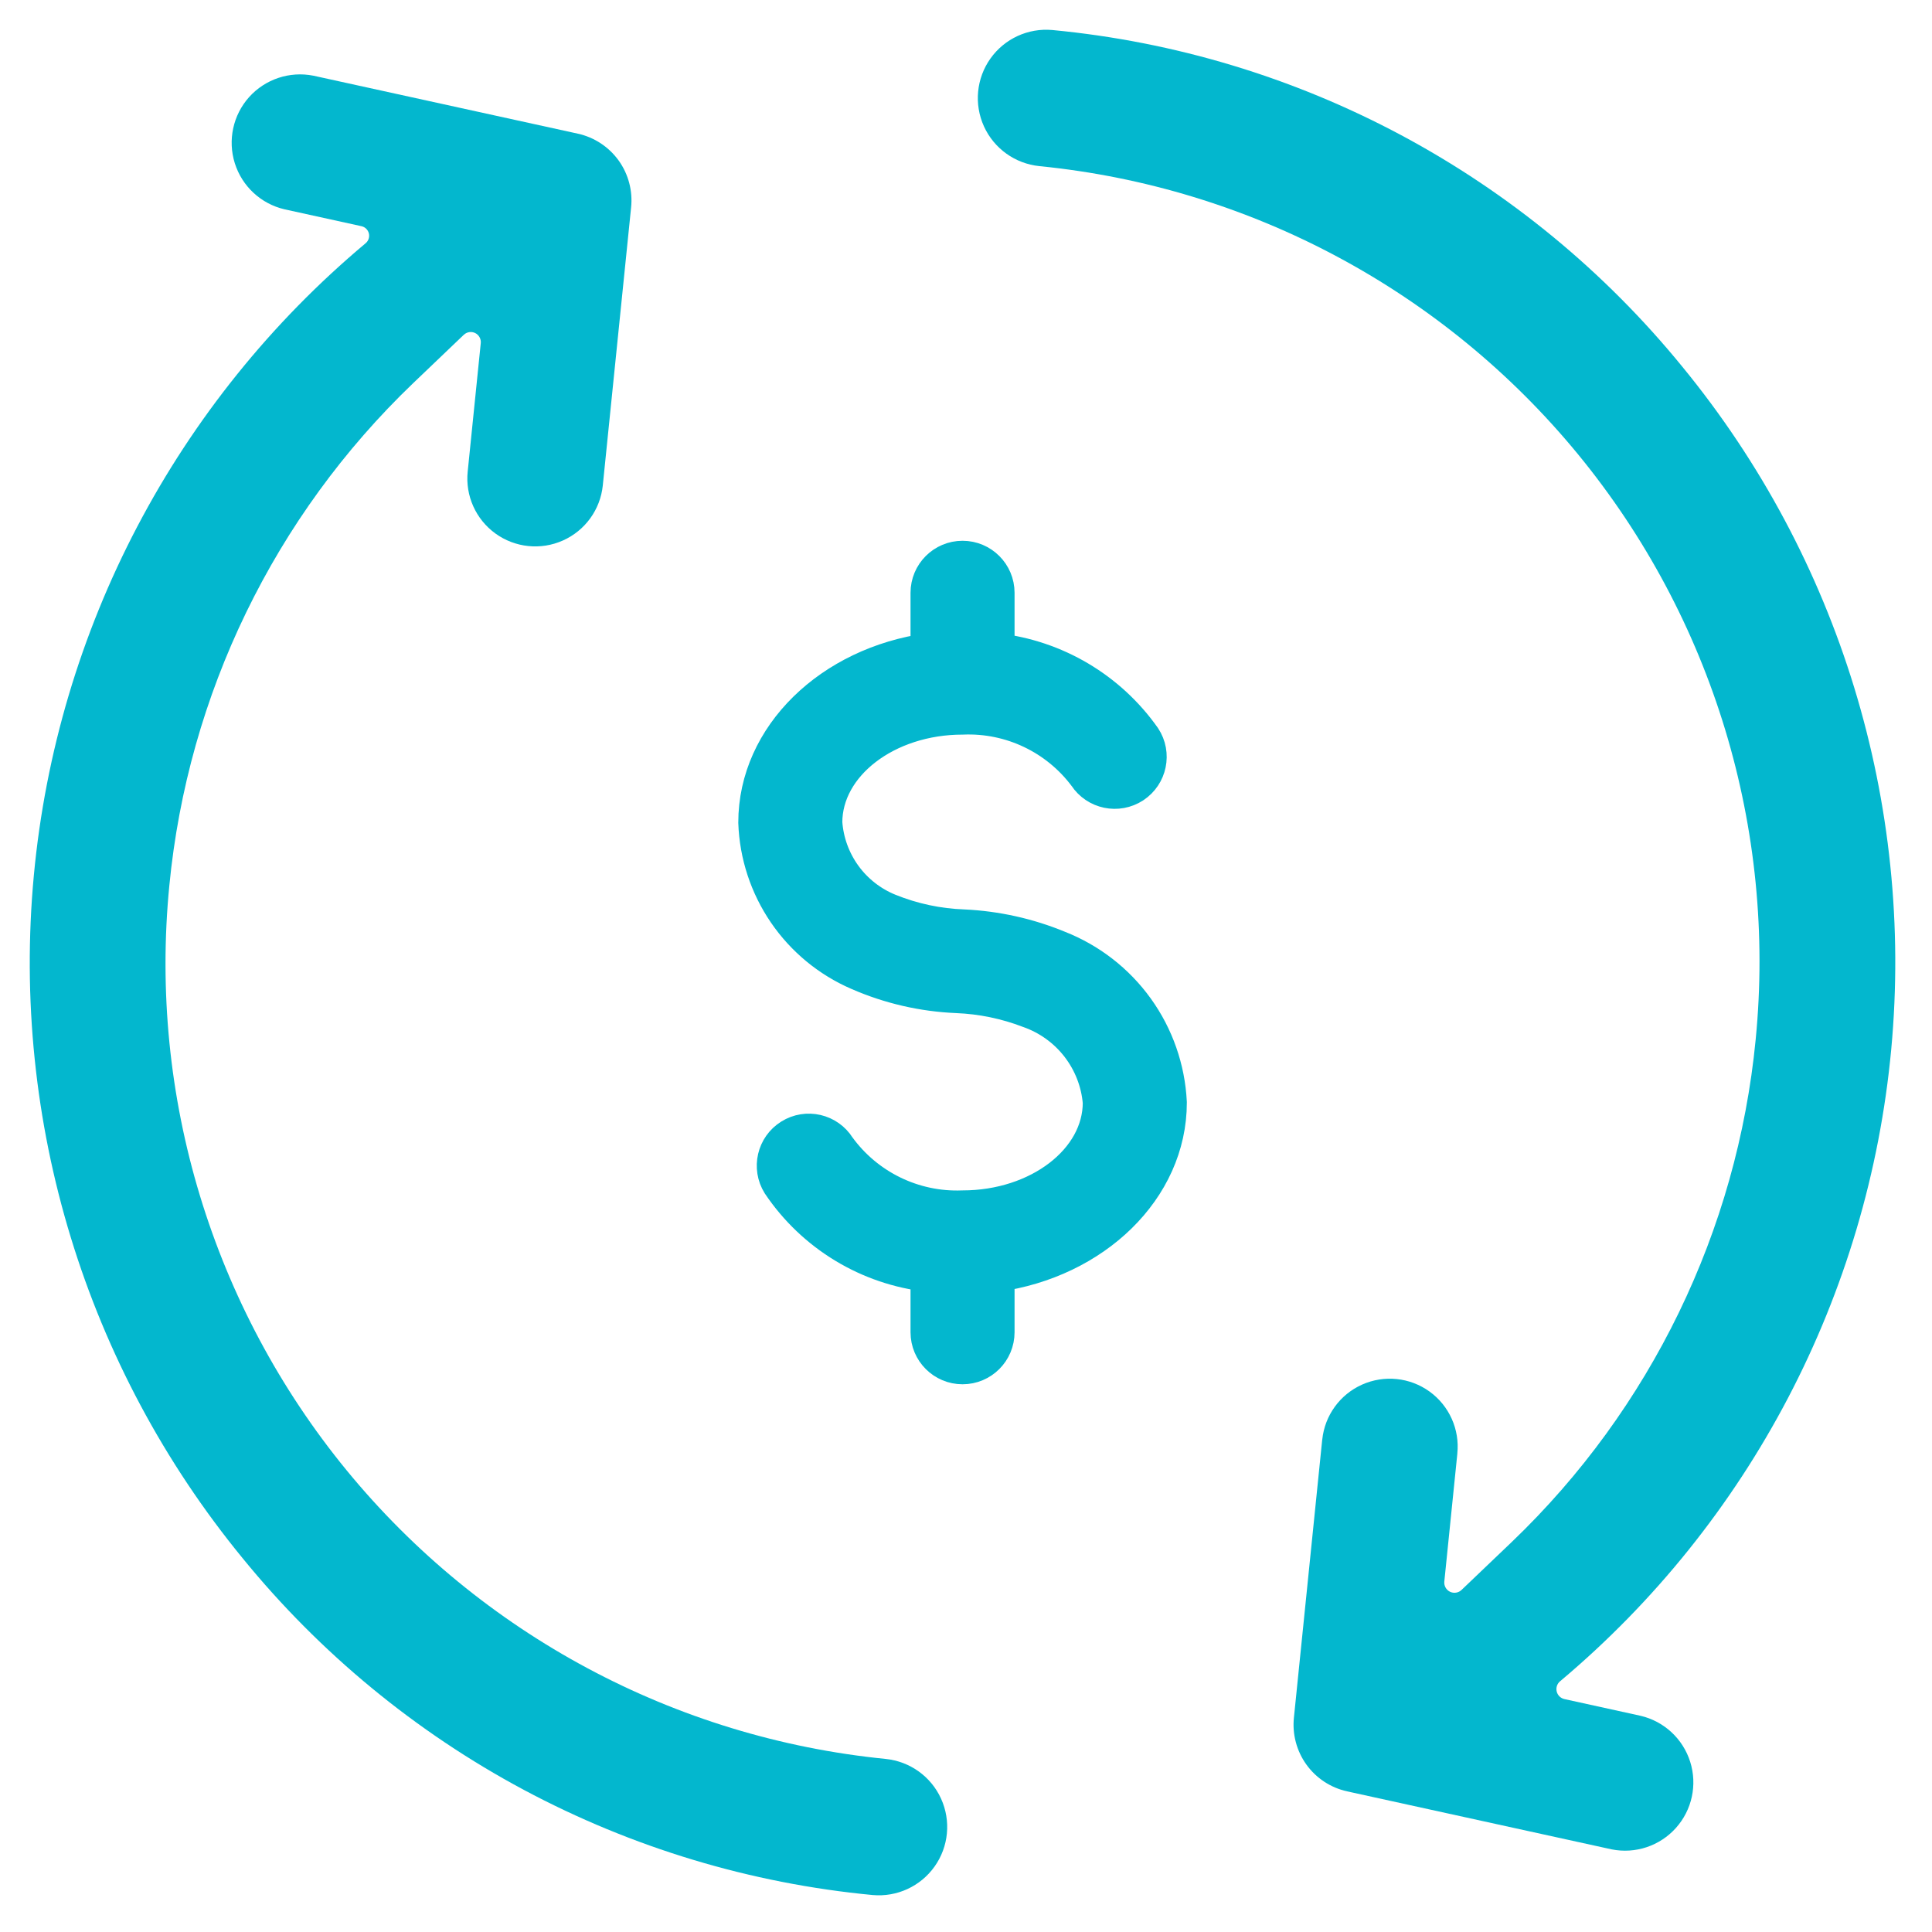 <svg width="52" height="52" viewBox="0 0 52 52" fill="none" xmlns="http://www.w3.org/2000/svg">
<path d="M16.224 13.068L16.986 5.585H16.986C17.033 5.136 16.914 4.686 16.651 4.32C16.387 3.954 15.998 3.697 15.558 3.599L8.434 2.037C7.796 1.911 7.139 2.13 6.705 2.613C6.272 3.097 6.125 3.774 6.32 4.394C6.515 5.014 7.023 5.485 7.655 5.633L9.728 6.088V6.088C9.826 6.109 9.904 6.185 9.928 6.282C9.952 6.379 9.918 6.482 9.841 6.547C4.74 10.821 1.531 16.935 0.911 23.561C0.291 30.187 2.309 36.791 6.529 41.938C8.614 44.497 11.187 46.617 14.098 48.174C17.01 49.73 20.201 50.693 23.488 51.005C24.14 51.064 24.775 50.772 25.154 50.238C25.534 49.704 25.6 49.009 25.329 48.412C25.059 47.816 24.491 47.409 23.84 47.342C18.167 46.779 12.95 43.986 9.333 39.578C5.718 35.17 4 29.506 4.558 23.833C5.057 18.686 7.386 13.89 11.119 10.314L12.483 9.011L12.484 9.011C12.566 8.933 12.688 8.914 12.79 8.964C12.891 9.014 12.951 9.122 12.94 9.234L12.588 12.693L12.588 12.693C12.521 13.342 12.806 13.977 13.335 14.36C13.864 14.742 14.557 14.814 15.152 14.547C15.748 14.281 16.157 13.717 16.224 13.068L16.224 13.068Z" fill="#03B7CE"/>
<path d="M35.588 38.745L34.826 46.229H34.826C34.779 46.677 34.899 47.128 35.162 47.494C35.425 47.86 35.814 48.116 36.255 48.214L43.379 49.776C44.017 49.903 44.673 49.684 45.107 49.2C45.541 48.716 45.687 48.04 45.492 47.42C45.297 46.8 44.789 46.329 44.157 46.181L42.107 45.731C42.004 45.708 41.924 45.63 41.899 45.528C41.874 45.426 41.909 45.319 41.989 45.252C47.083 40.975 50.286 34.864 50.903 28.241C51.519 21.618 49.501 15.019 45.284 9.875C43.199 7.316 40.626 5.196 37.715 3.639C34.803 2.083 31.611 1.12 28.324 0.808C27.672 0.749 27.037 1.041 26.658 1.575C26.279 2.109 26.212 2.804 26.483 3.401C26.754 3.997 27.321 4.404 27.972 4.471C33.646 5.034 38.863 7.827 42.479 12.235C46.094 16.643 47.812 22.307 47.254 27.98C46.755 33.126 44.427 37.923 40.693 41.499L39.337 42.794C39.254 42.873 39.13 42.892 39.026 42.842C38.923 42.791 38.862 42.681 38.874 42.567L39.225 39.12H39.224C39.291 38.471 39.005 37.836 38.477 37.454C37.948 37.072 37.256 37.001 36.66 37.267C36.065 37.533 35.656 38.097 35.589 38.745L35.588 38.745Z" fill="#03B7CE"/>
<path d="M31.444 29.673C31.399 28.772 31.096 27.902 30.569 27.169C30.042 26.436 29.315 25.872 28.475 25.542C27.668 25.209 26.809 25.018 25.936 24.977C25.244 24.953 24.561 24.807 23.919 24.548C23.431 24.351 23.008 24.021 22.699 23.595C22.39 23.169 22.207 22.664 22.171 22.139C22.171 20.558 23.847 19.272 25.907 19.272C27.216 19.218 28.467 19.814 29.25 20.864C29.522 21.279 30.08 21.395 30.496 21.123C30.911 20.85 31.027 20.292 30.754 19.877C29.833 18.57 28.396 17.72 26.807 17.541V15.955C26.807 15.458 26.404 15.055 25.907 15.055C25.41 15.055 25.007 15.458 25.007 15.955V17.539C22.382 17.903 20.371 19.824 20.371 22.139C20.401 23.001 20.676 23.836 21.162 24.548C21.649 25.26 22.327 25.819 23.119 26.16C23.953 26.524 24.847 26.73 25.755 26.768C26.424 26.795 27.084 26.931 27.708 27.171C28.238 27.357 28.702 27.692 29.046 28.136C29.389 28.58 29.597 29.114 29.643 29.673C29.643 31.254 27.967 32.54 25.907 32.54C24.579 32.591 23.313 31.974 22.533 30.898C22.27 30.476 21.715 30.347 21.293 30.611C20.871 30.873 20.742 31.429 21.005 31.851C21.918 33.208 23.382 34.094 25.007 34.273V35.858C25.007 36.355 25.41 36.758 25.907 36.758C26.404 36.758 26.807 36.355 26.807 35.858V34.273C29.432 33.908 31.444 31.988 31.444 29.673Z" fill="#03B7CE" stroke="#03B7CE"/>
</svg>

